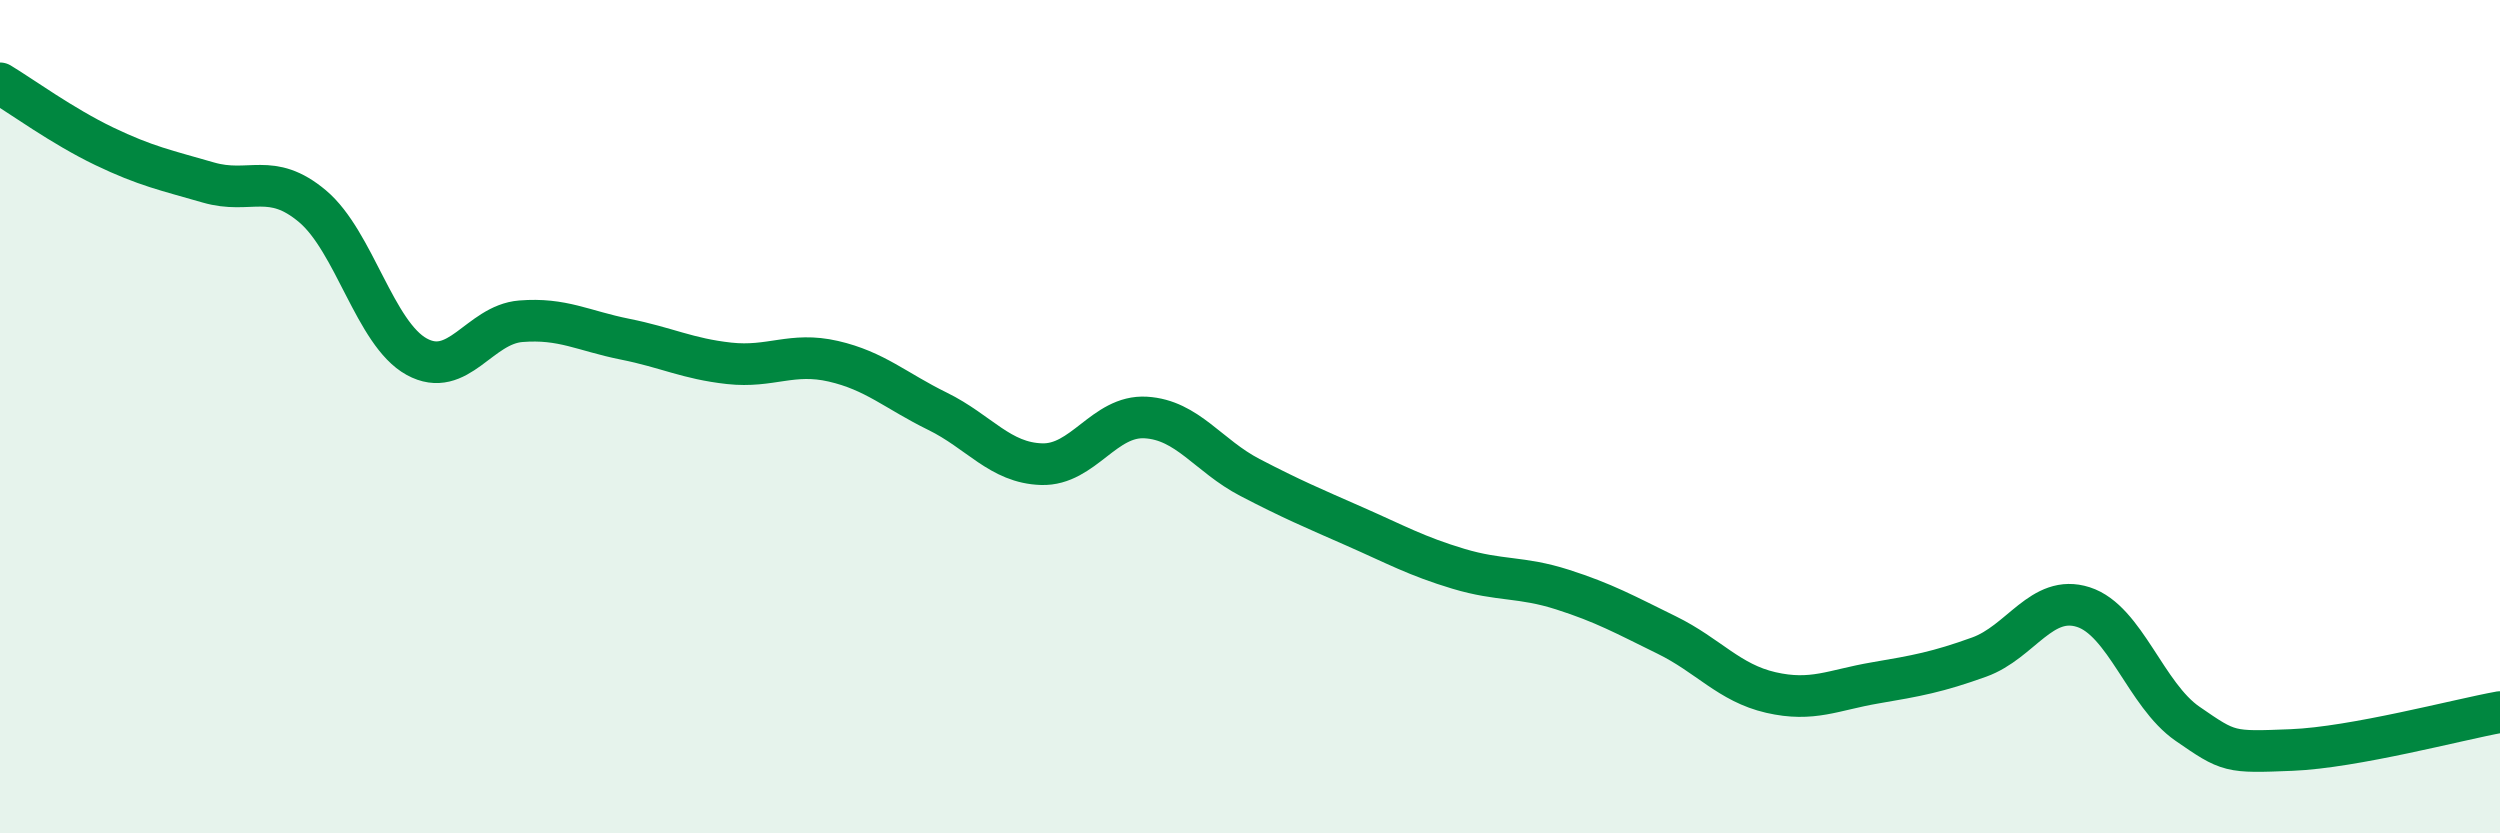 
    <svg width="60" height="20" viewBox="0 0 60 20" xmlns="http://www.w3.org/2000/svg">
      <path
        d="M 0,2 C 0.5,2.3 1.5,3.03 2.5,3.51 C 3.5,3.99 4,4.09 5,4.38 C 6,4.67 6.5,4.11 7.5,4.95 C 8.5,5.79 9,8.01 10,8.56 C 11,9.11 11.5,7.79 12.5,7.71 C 13.5,7.63 14,7.94 15,8.14 C 16,8.34 16.5,8.61 17.5,8.72 C 18.5,8.83 19,8.44 20,8.67 C 21,8.9 21.5,9.38 22.5,9.87 C 23.5,10.36 24,11.11 25,11.14 C 26,11.17 26.5,9.96 27.5,10.02 C 28.5,10.08 29,10.94 30,11.46 C 31,11.98 31.5,12.19 32.5,12.63 C 33.5,13.07 34,13.35 35,13.65 C 36,13.95 36.5,13.83 37.5,14.15 C 38.5,14.47 39,14.75 40,15.24 C 41,15.73 41.5,16.39 42.5,16.62 C 43.5,16.85 44,16.56 45,16.39 C 46,16.22 46.5,16.13 47.5,15.77 C 48.5,15.41 49,14.25 50,14.57 C 51,14.89 51.5,16.68 52.5,17.37 C 53.5,18.06 53.5,18.06 55,18 C 56.5,17.94 59,17.27 60,17.09L60 20L0 20Z"
        fill="#008740"
        opacity="0.1"
        stroke-linecap="round"
        stroke-linejoin="round"
      />
      <path
        d="M 0,2 C 0.5,2.3 1.5,3.03 2.5,3.51 C 3.5,3.99 4,4.09 5,4.38 C 6,4.67 6.5,4.11 7.5,4.95 C 8.5,5.79 9,8.01 10,8.56 C 11,9.11 11.5,7.79 12.5,7.71 C 13.5,7.63 14,7.94 15,8.14 C 16,8.34 16.5,8.61 17.5,8.72 C 18.5,8.83 19,8.44 20,8.67 C 21,8.9 21.5,9.38 22.5,9.87 C 23.5,10.36 24,11.11 25,11.14 C 26,11.17 26.5,9.96 27.5,10.02 C 28.5,10.08 29,10.94 30,11.46 C 31,11.98 31.5,12.19 32.5,12.63 C 33.5,13.07 34,13.35 35,13.65 C 36,13.95 36.5,13.83 37.5,14.15 C 38.5,14.47 39,14.75 40,15.24 C 41,15.73 41.5,16.39 42.5,16.62 C 43.5,16.85 44,16.56 45,16.39 C 46,16.22 46.5,16.13 47.5,15.77 C 48.5,15.41 49,14.25 50,14.57 C 51,14.89 51.5,16.68 52.5,17.37 C 53.5,18.06 53.5,18.06 55,18 C 56.5,17.94 59,17.27 60,17.09"
        stroke="#008740"
        stroke-width="1"
        fill="none"
        stroke-linecap="round"
        stroke-linejoin="round"
      />
    </svg>
  